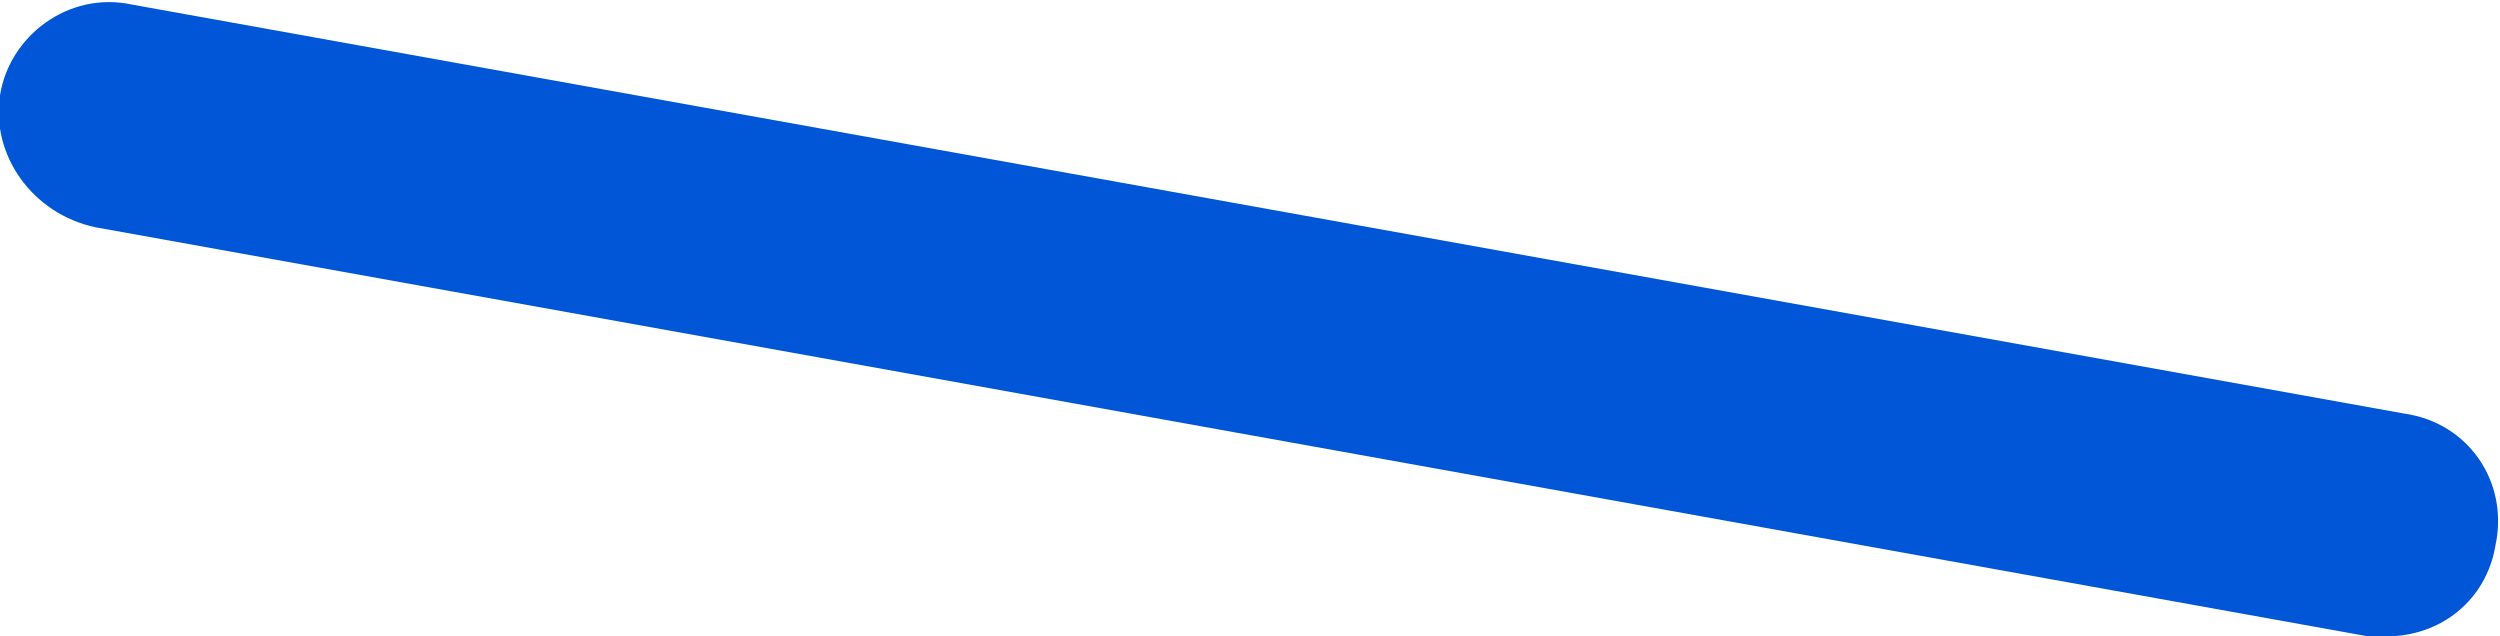 <?xml version="1.0" encoding="utf-8"?>
<!-- Generator: Adobe Illustrator 27.9.0, SVG Export Plug-In . SVG Version: 6.00 Build 0)  -->
<svg version="1.1" id="レイヤー_1" xmlns="http://www.w3.org/2000/svg" xmlns:xlink="http://www.w3.org/1999/xlink" x="0px"
	 y="0px" viewBox="0 0 55 14" style="enable-background:new 0 0 55 14;" xml:space="preserve">
<style type="text/css">
	.st0{fill:#0056D6;}
</style>
<path class="st0" d="M52.5,14c-0.1,0-0.3,0-0.4,0l-50-9C0.7,4.7-0.2,3.4,0,2.1s1.5-2.3,2.9-2l50,9c1.4,0.2,2.3,1.5,2,2.9
	C54.7,13.2,53.7,14,52.5,14z"/>
</svg>
